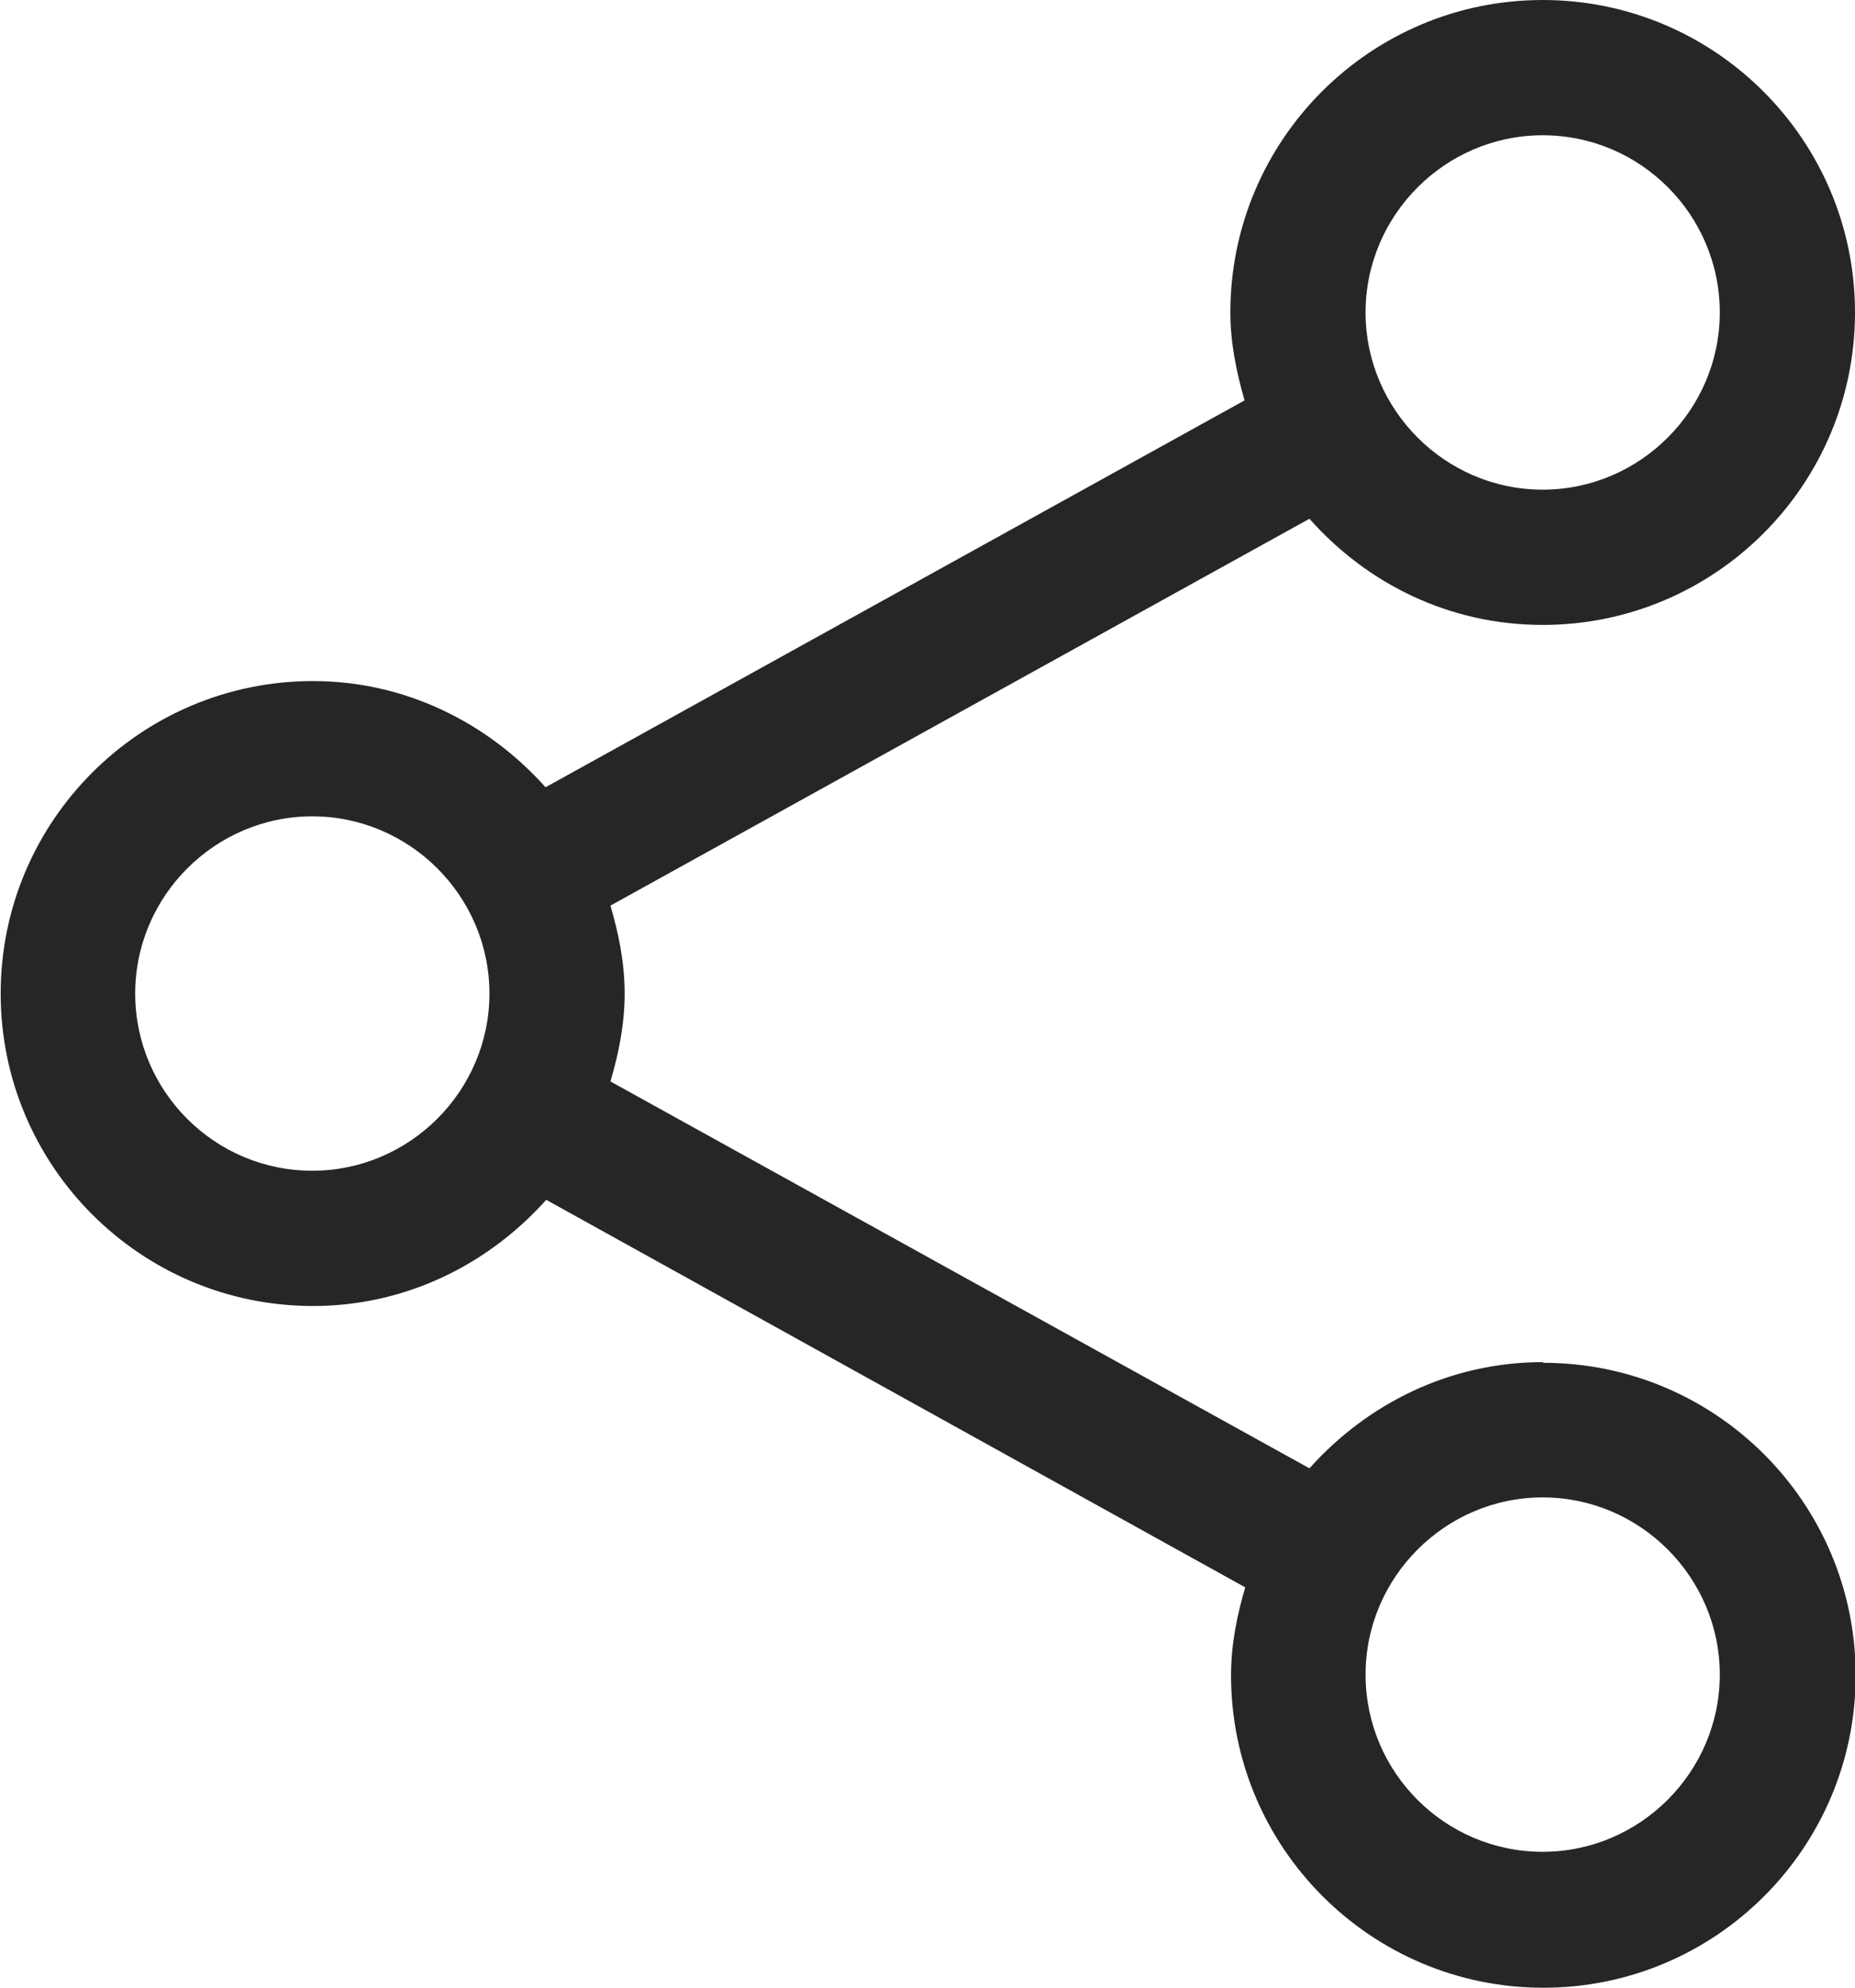 <?xml version="1.0" encoding="UTF-8"?>
<svg id="Capa_2" data-name="Capa 2" xmlns="http://www.w3.org/2000/svg" viewBox="0 0 27.44 29.39">
  <defs>
    <style>
      .cls-1 {
        fill: #262626;
      }
    </style>
  </defs>
  <g id="Capa_1-2" data-name="Capa 1">
    <path class="cls-1" d="M22.82,20.14c-1.38,0-2.6,.62-3.45,1.57l-10.34-5.72c.12-.41,.21-.84,.21-1.3s-.09-.89-.21-1.3l10.34-5.72c.85,.96,2.07,1.57,3.45,1.57,2.55,0,4.62-2.07,4.62-4.62S25.37,0,22.82,0s-4.62,2.07-4.62,4.62c0,.45,.09,.88,.21,1.3l-10.34,5.72c-.85-.95-2.07-1.57-3.44-1.57-2.55,0-4.62,2.07-4.62,4.62s2.07,4.62,4.62,4.62c1.38,0,2.6-.62,3.45-1.57l10.34,5.73c-.12,.41-.21,.84-.21,1.3,0,2.55,2.07,4.62,4.62,4.62s4.62-2.07,4.62-4.62-2.07-4.62-4.62-4.62Zm0-18.14c1.45,0,2.62,1.18,2.62,2.62s-1.18,2.62-2.62,2.62-2.62-1.18-2.62-2.62,1.18-2.62,2.62-2.62ZM4.62,17.31c-1.45,0-2.62-1.18-2.62-2.62s1.18-2.62,2.62-2.62,2.62,1.18,2.62,2.62-1.18,2.62-2.62,2.62Zm18.2,10.07c-1.45,0-2.62-1.18-2.62-2.62s1.18-2.62,2.62-2.62,2.62,1.18,2.62,2.62-1.18,2.62-2.62,2.62Z"/>
  </g>
</svg>